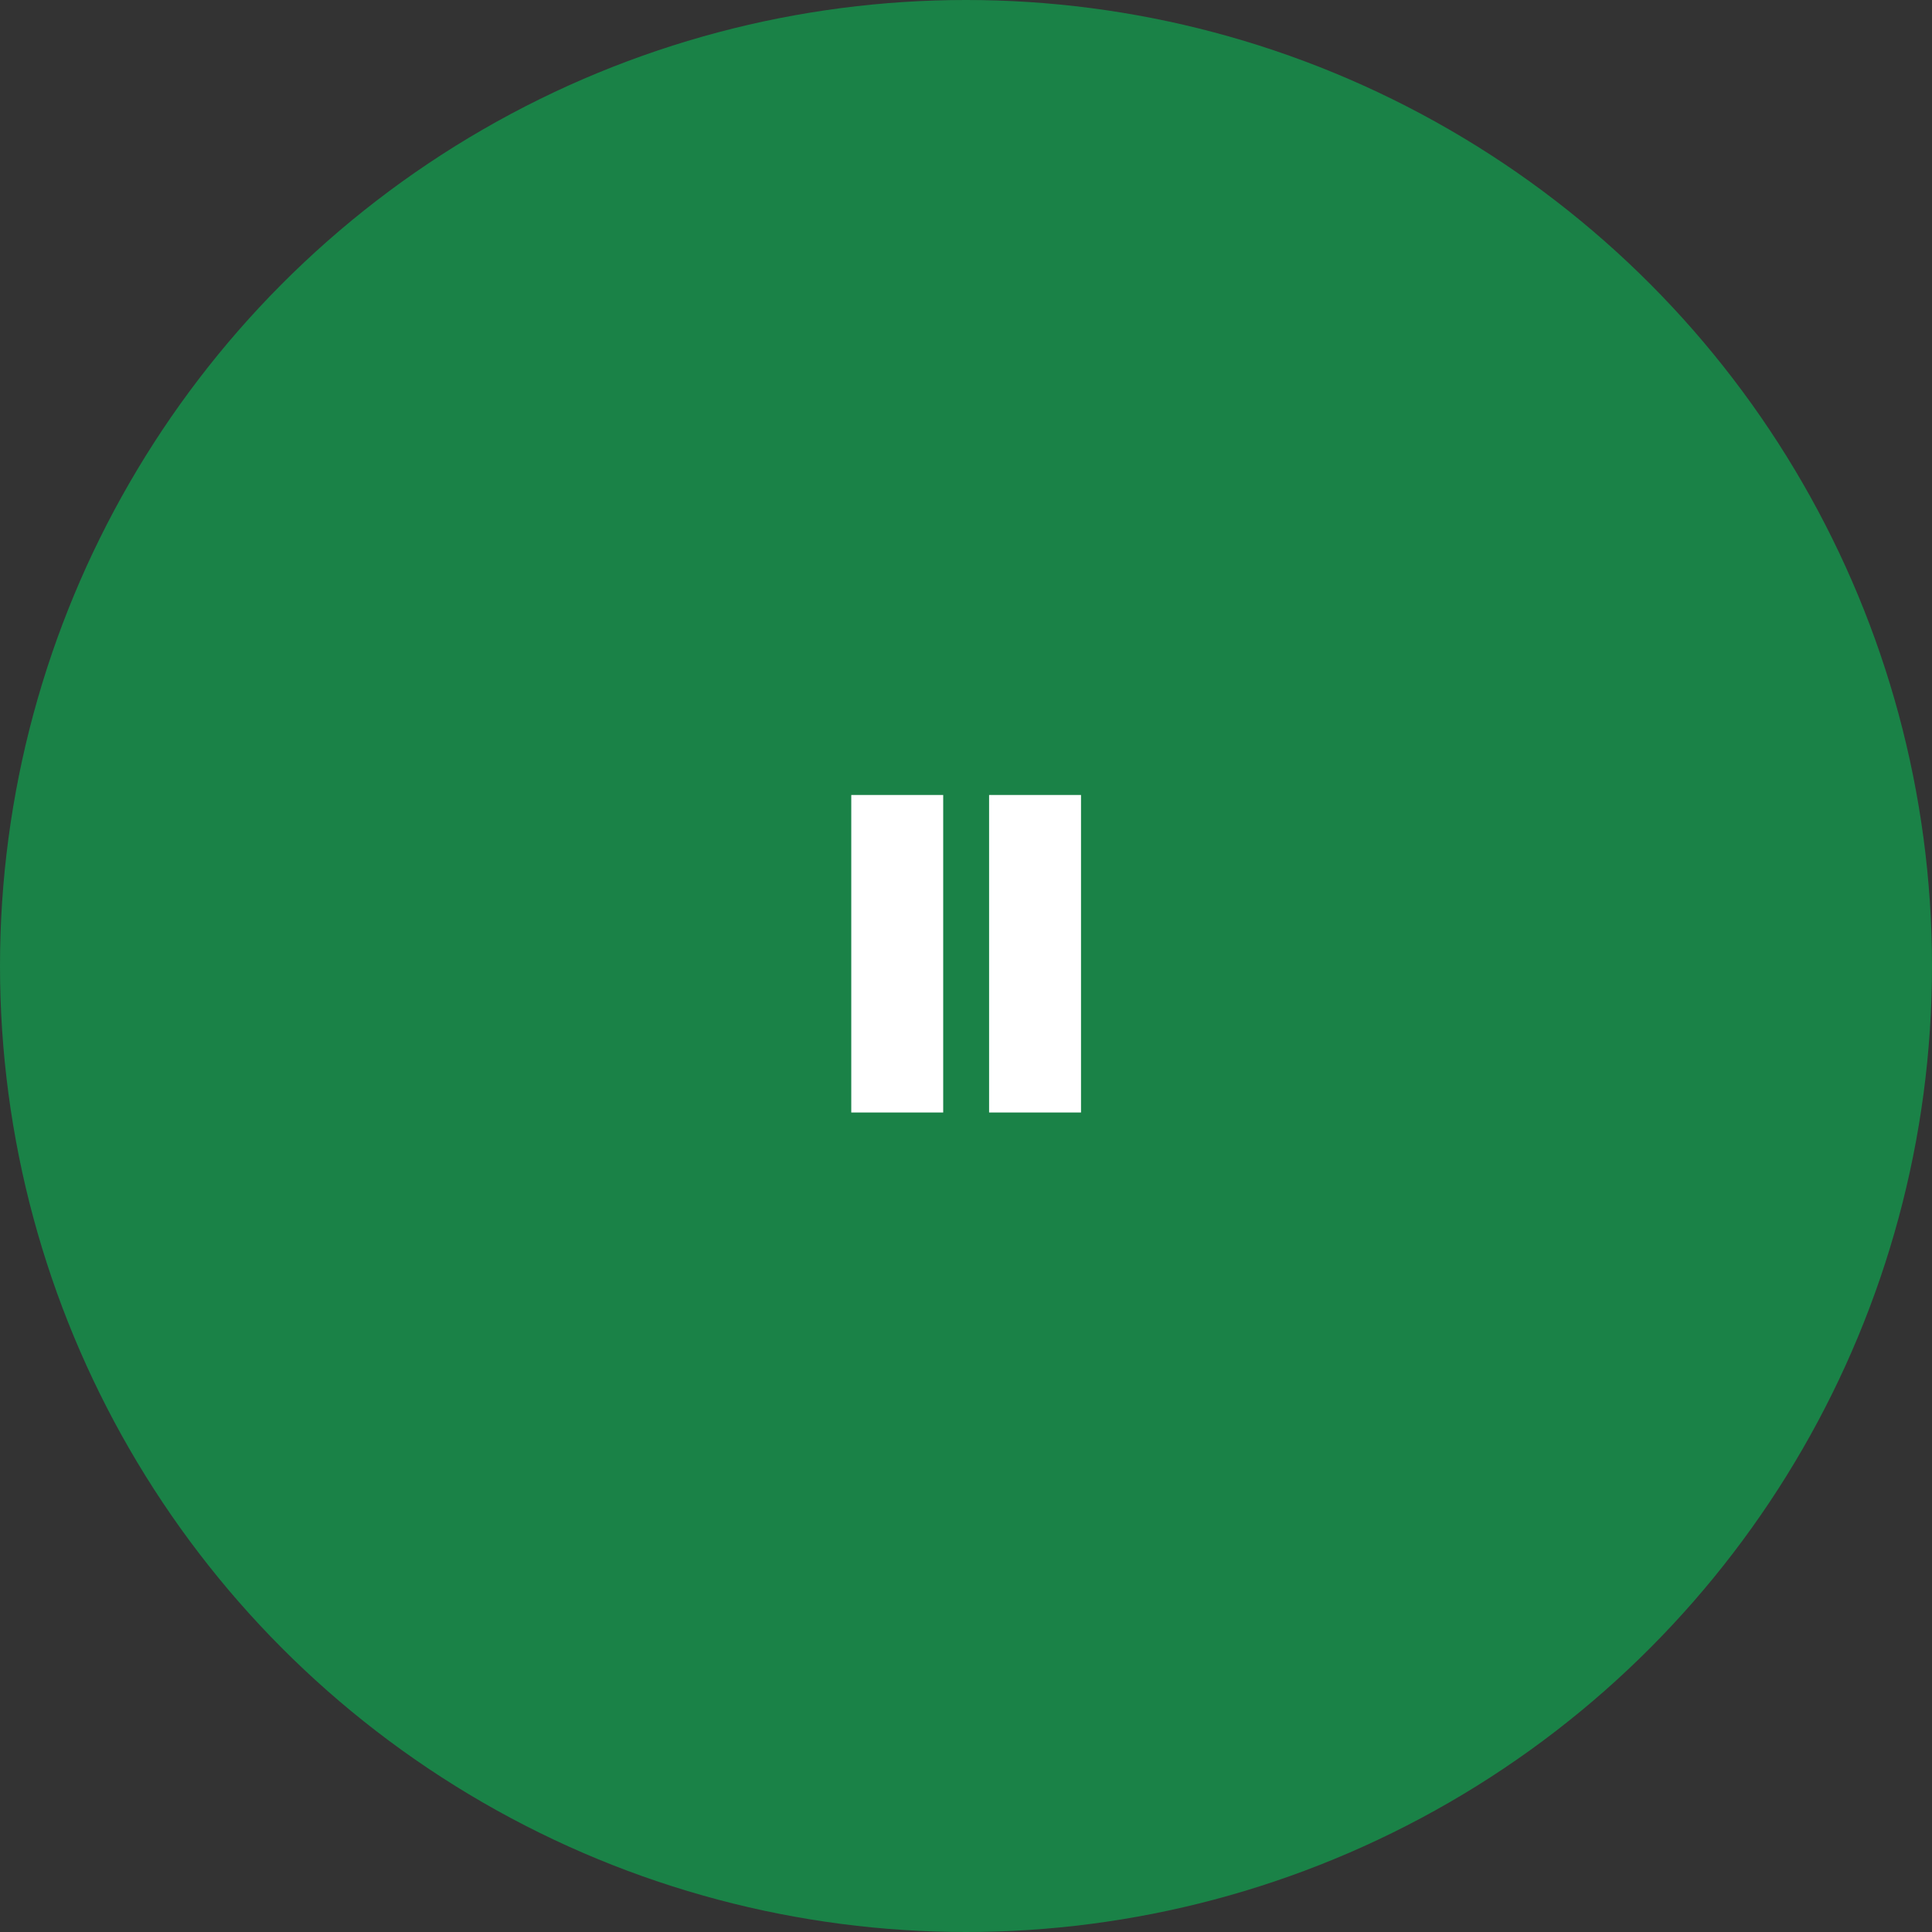 <?xml version="1.0" encoding="UTF-8"?> <svg xmlns="http://www.w3.org/2000/svg" width="422" height="422" viewBox="0 0 422 422" fill="none"><rect x="0" y="0" width="422" height="422" fill="#333333" stroke="none"/> <circle cx="211" cy="211" r="211" fill="#1A8247"></circle> <path d="M185.94 173.645H206.019V243H185.94V173.645ZM216.044 173.645H236.123V243H216.044V173.645Z" fill="white"></path> </svg> 